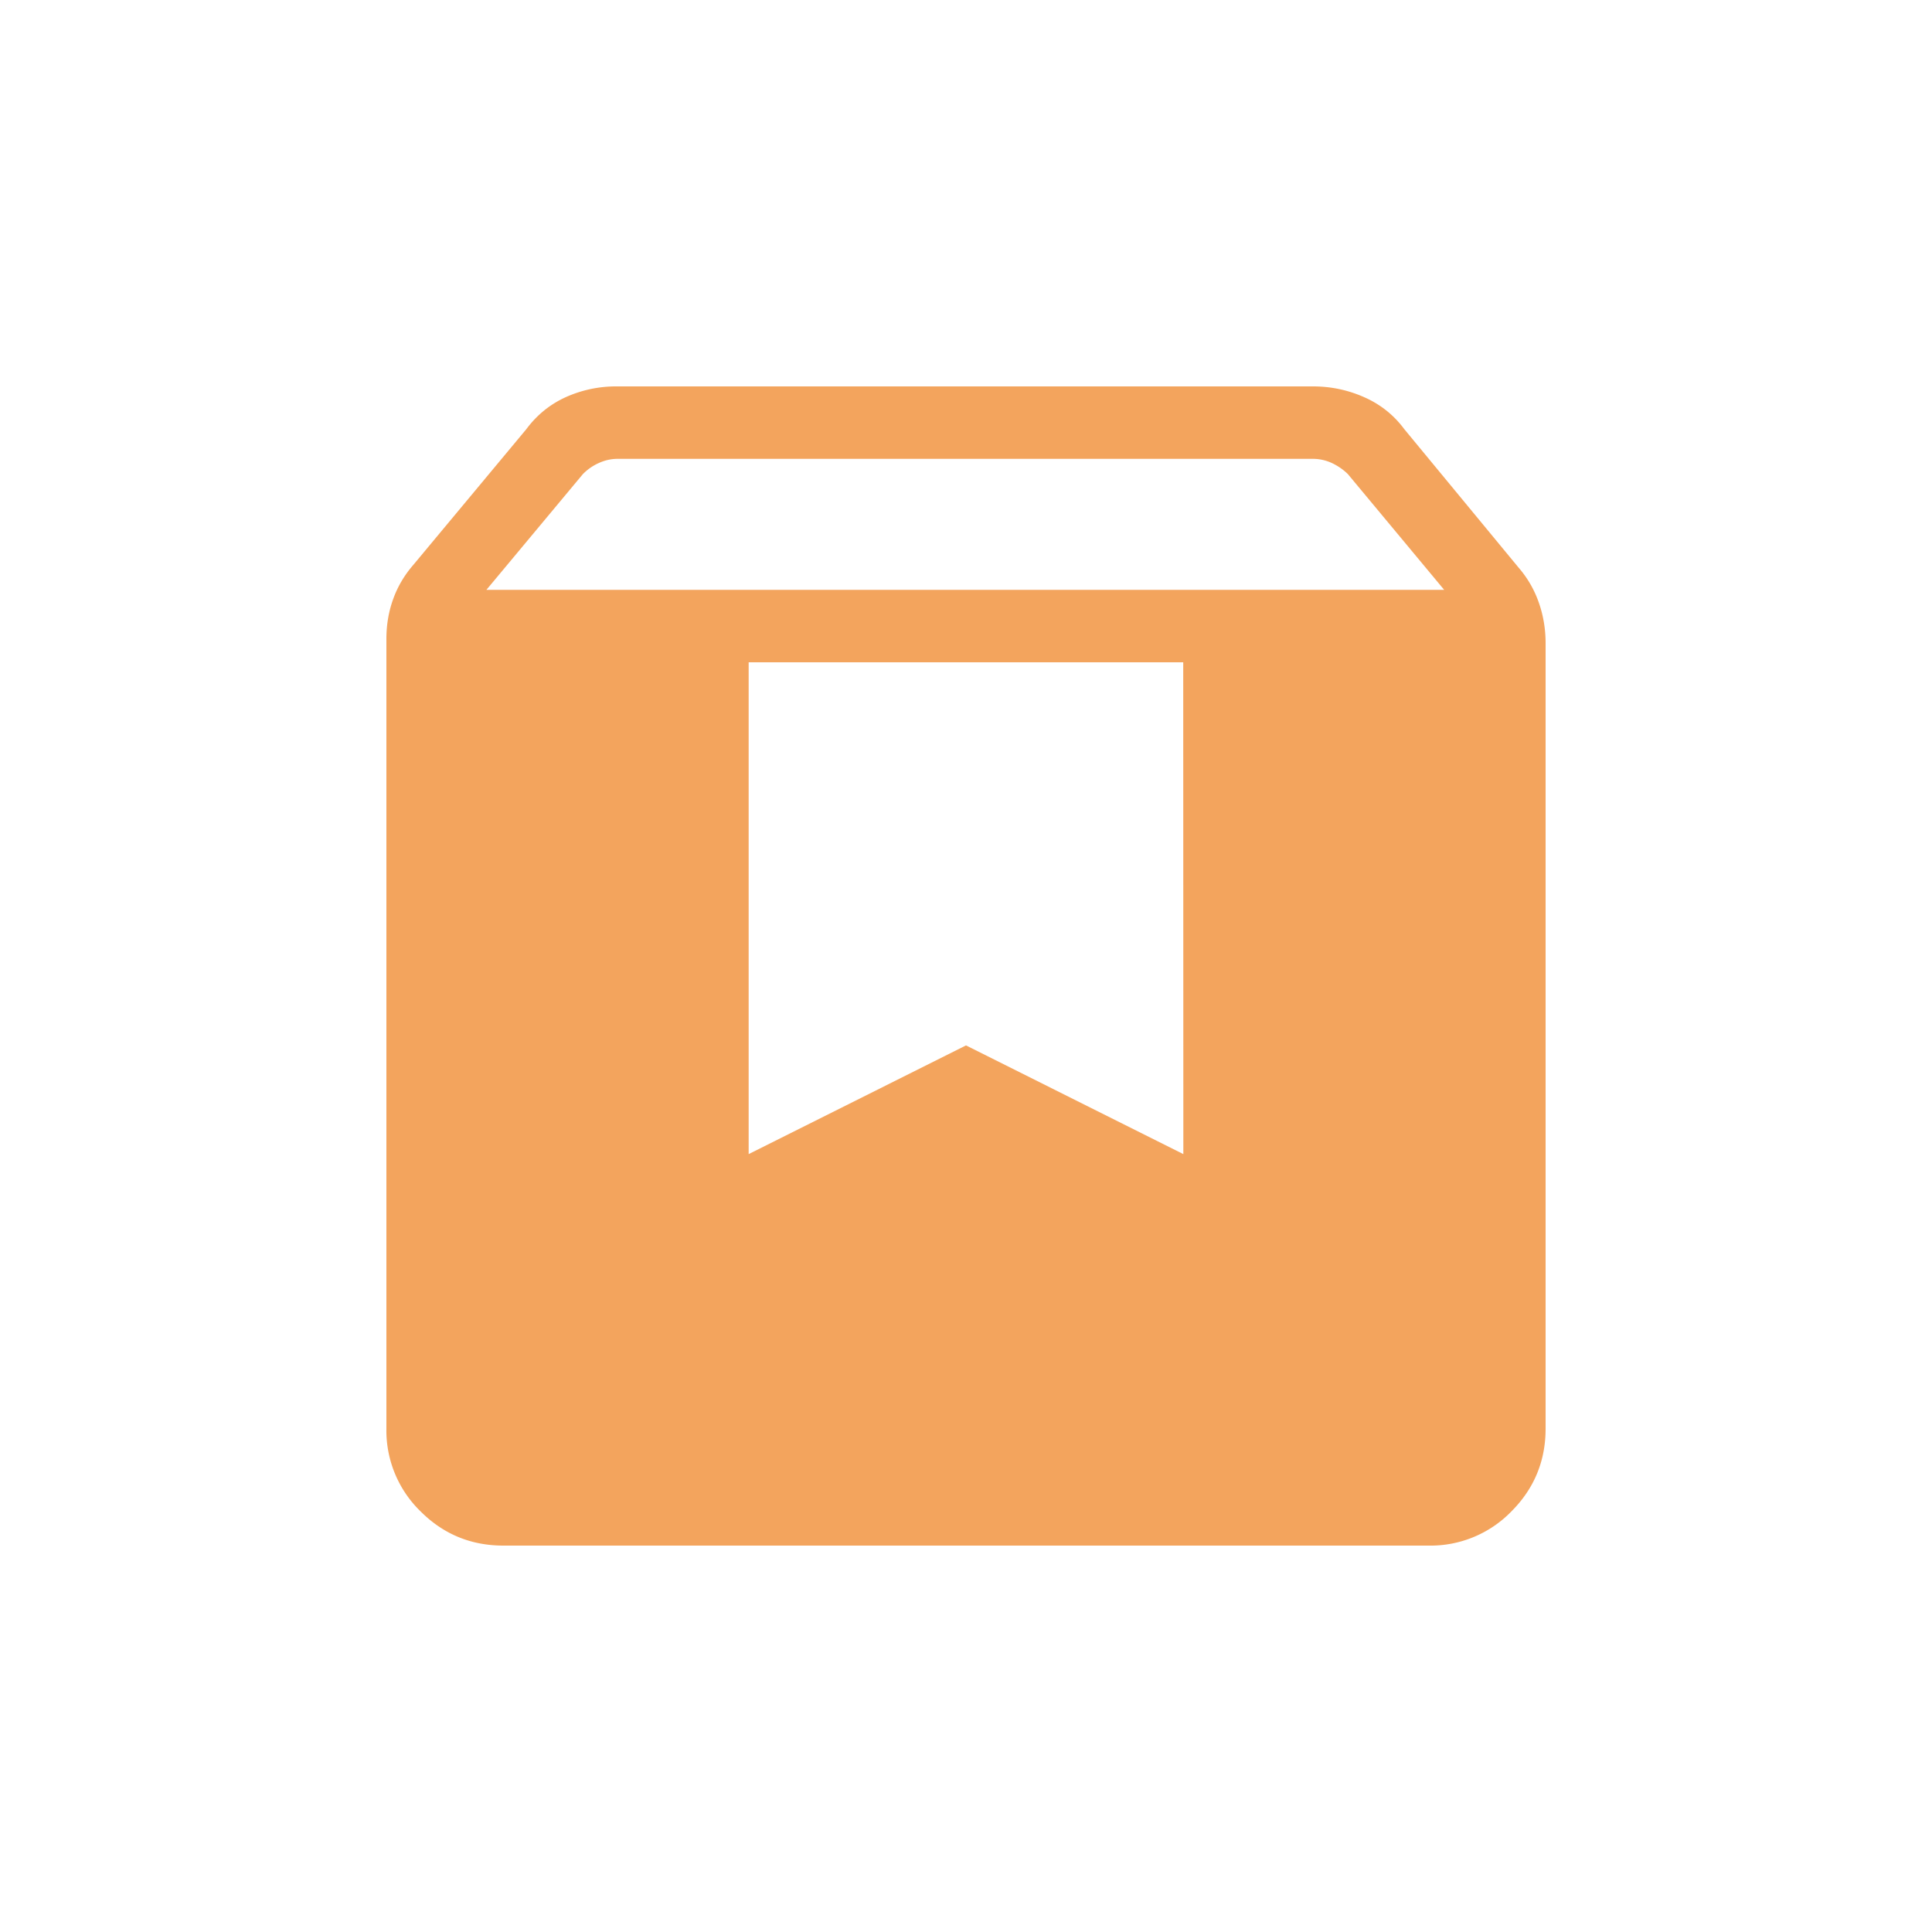 <svg xmlns="http://www.w3.org/2000/svg" width="30" height="30" fill="none"><path fill="#F3A45D" d="M7.818 24q-.756 0-1.287-.531A1.75 1.75 0 0 1 6 22.183V9.922q0-.33.105-.619.104-.291.315-.534l1.752-2.104q.245-.33.611-.497A1.9 1.9 0 0 1 9.57 6h10.818q.418 0 .796.168.378.167.622.496l1.774 2.149q.21.243.315.545.105.3.105.63v12.195q0 .754-.531 1.286a1.75 1.75 0 0 1-1.286.531zM7.553 9.159h14.872l-1.496-1.798a.9.9 0 0 0-.25-.172.7.7 0 0 0-.292-.064H9.59q-.15 0-.292.065a.8.8 0 0 0-.248.173zm10.82 1.125h-6.748v7.637L15 16.233l3.375 1.688z"/></svg>